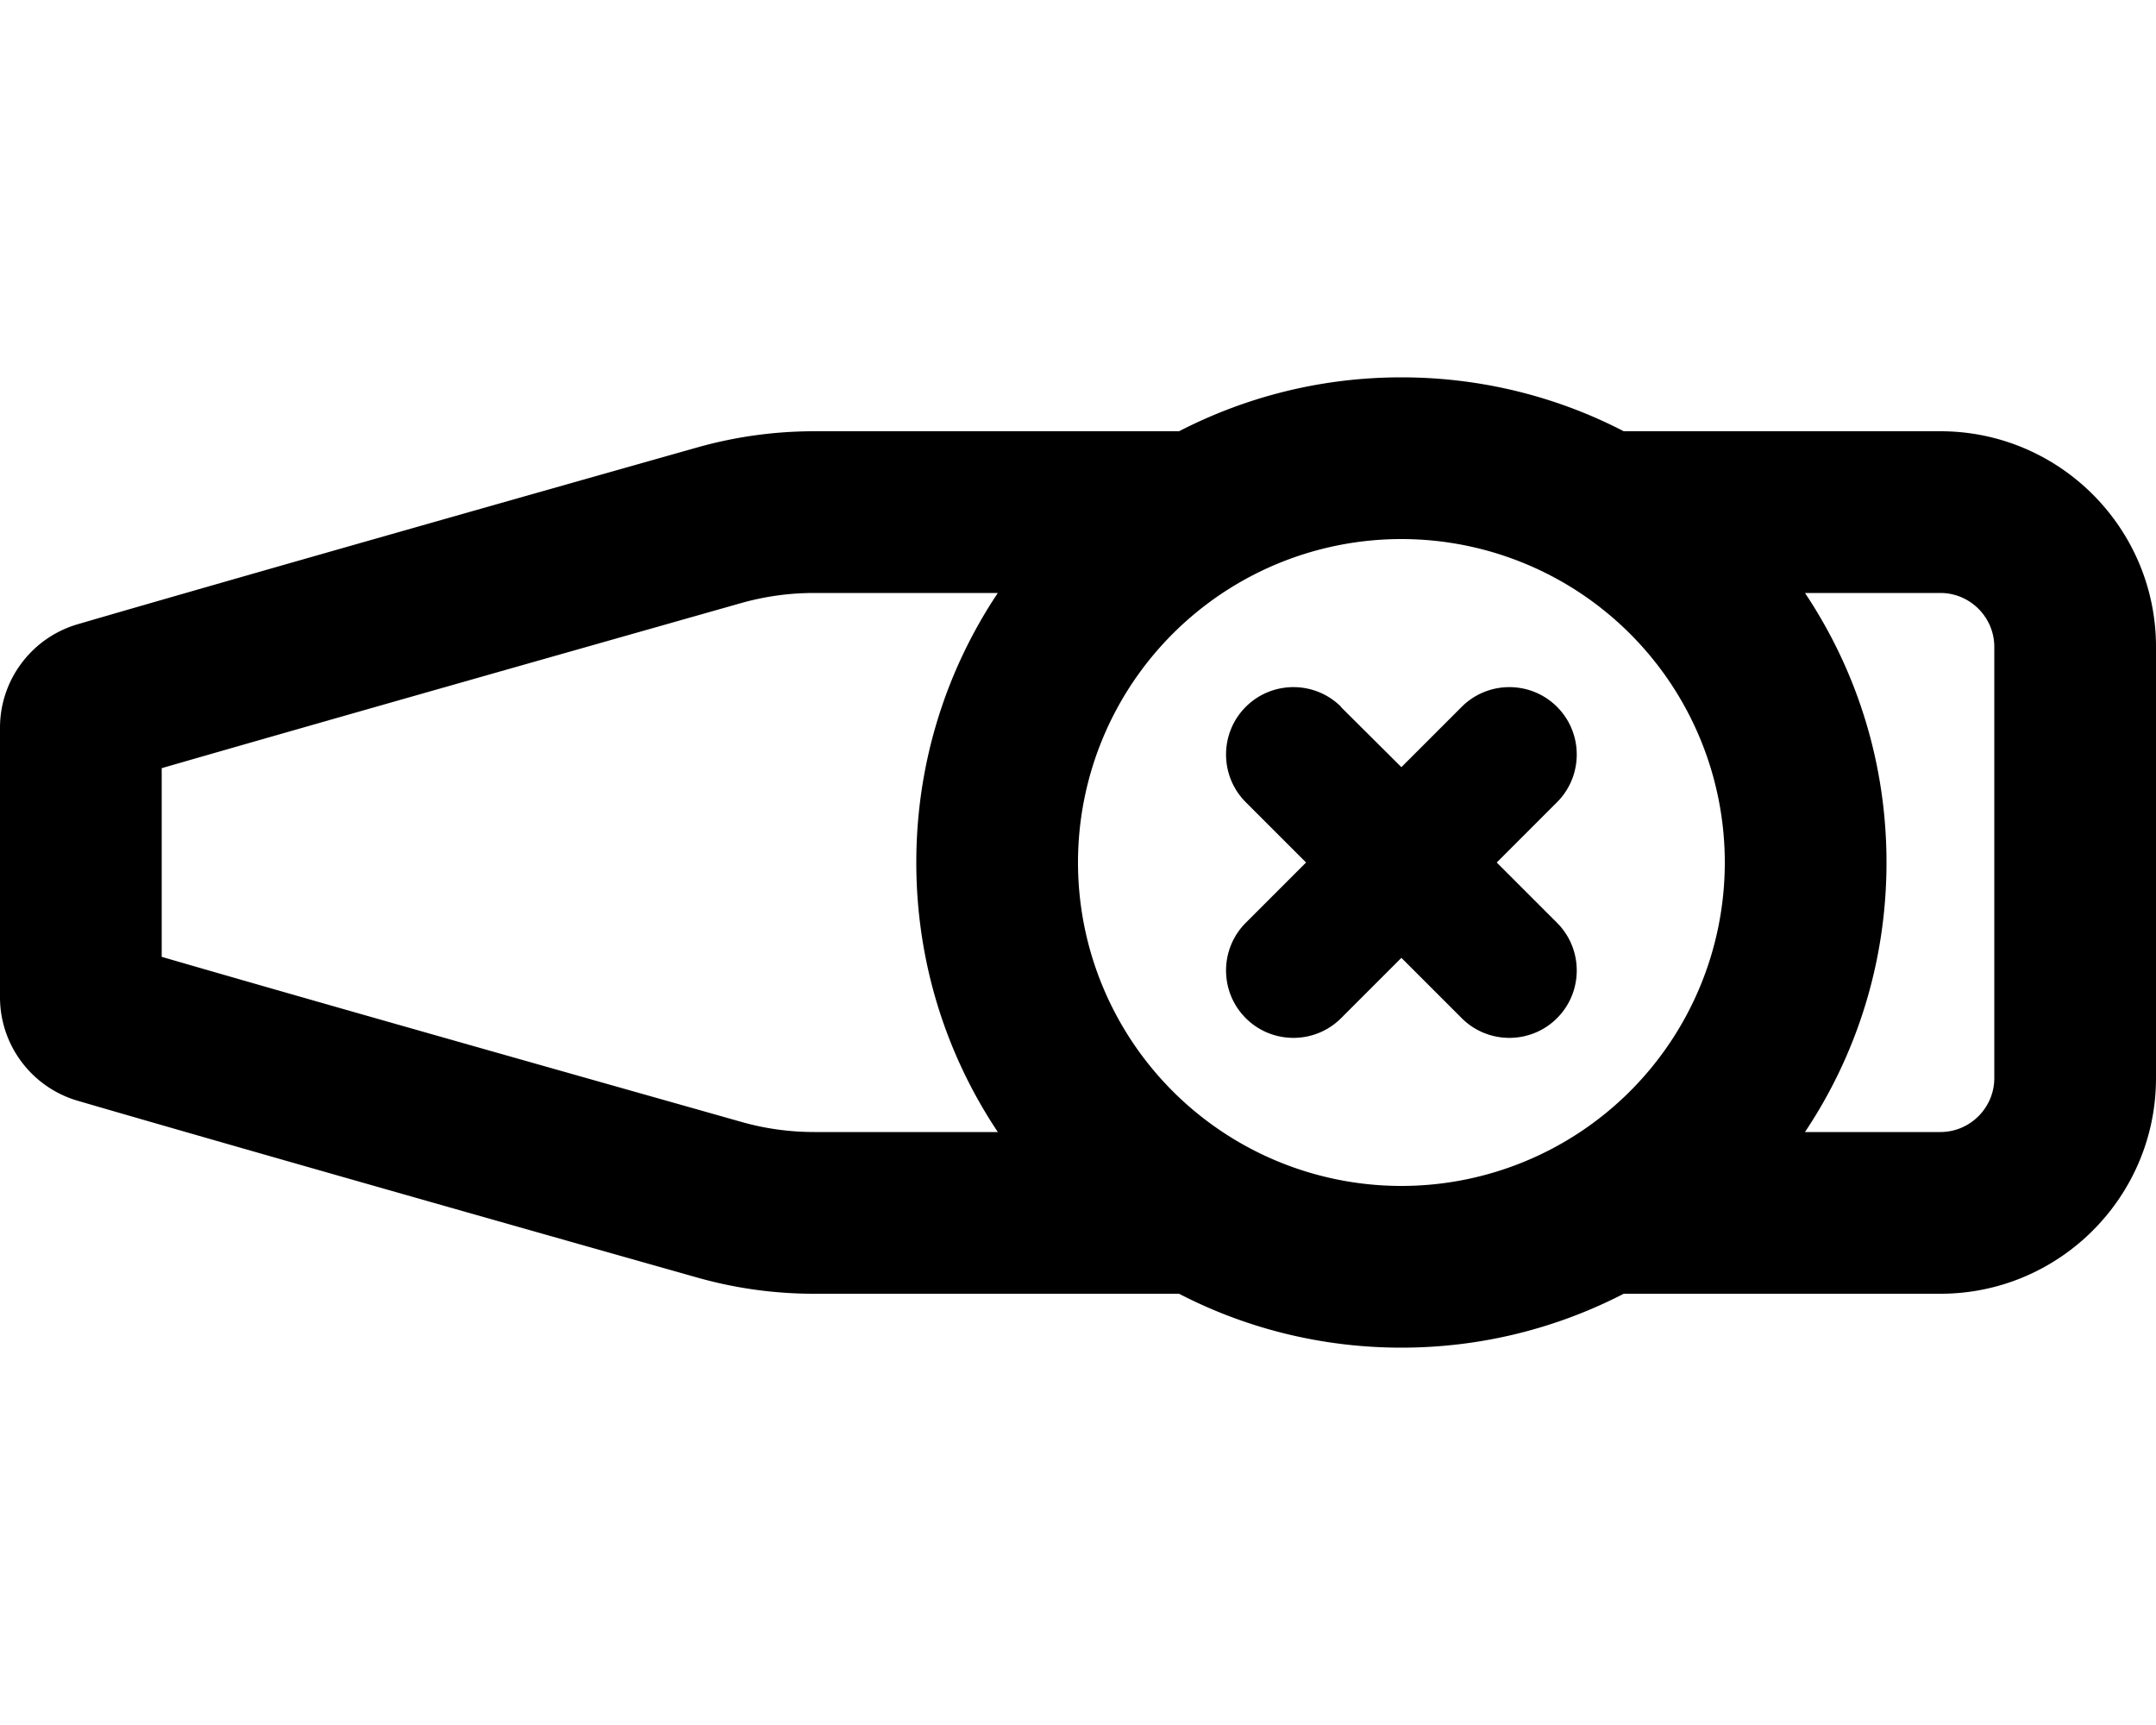 <svg xmlns="http://www.w3.org/2000/svg" viewBox="0 0 640 512"><!--! Font Awesome Pro 6.3.0 by @fontawesome - https://fontawesome.com License - https://fontawesome.com/license (Commercial License) Copyright 2023 Fonticons, Inc. --><path d="M560 256c0 29.6-8.9 57.1-24.2 80H576c8.8 0 16-7.2 16-16V192c0-8.8-7.2-16-16-16H535.8c15.3 22.9 24.2 50.4 24.2 80zm16 128H482c-19.8 10.2-42.2 16-66 16s-46.3-5.8-66-16H241.7c-11.8 0-23.4-1.6-34.7-4.8c-39.3-11.1-136.7-38.7-184-52.5C9.4 322.7 0 310.2 0 296V216c0-14.2 9.4-26.7 23-30.7c47.3-13.8 144.7-41.4 184-52.5c11.3-3.2 23-4.8 34.7-4.8H350c19.8-10.2 42.2-16 66-16s46.3 5.8 66 16h94c35.3 0 64 28.7 64 64V320c0 35.3-28.7 64-64 64zM241.7 336h54.5c-15.3-22.9-24.2-50.4-24.2-80s8.9-57.1 24.2-80H241.7c-7.4 0-14.6 1-21.7 3C183.7 189.3 97.9 213.6 48 228v56c49.9 14.5 135.7 38.7 172.1 49c7 2 14.3 3 21.7 3zM416 352a96 96 0 1 0 0-192 96 96 0 1 0 0 192zM398.1 209.9L416 227.7l17.9-17.9c7.8-7.8 20.5-7.8 28.3 0s7.8 20.5 0 28.3L444.3 256l17.9 17.9c7.8 7.8 7.8 20.5 0 28.3s-20.5 7.8-28.3 0L416 284.3l-17.9 17.9c-7.8 7.8-20.5 7.8-28.3 0s-7.8-20.5 0-28.3L387.7 256l-17.9-17.9c-7.8-7.8-7.8-20.5 0-28.3s20.5-7.8 28.3 0z"/></svg>